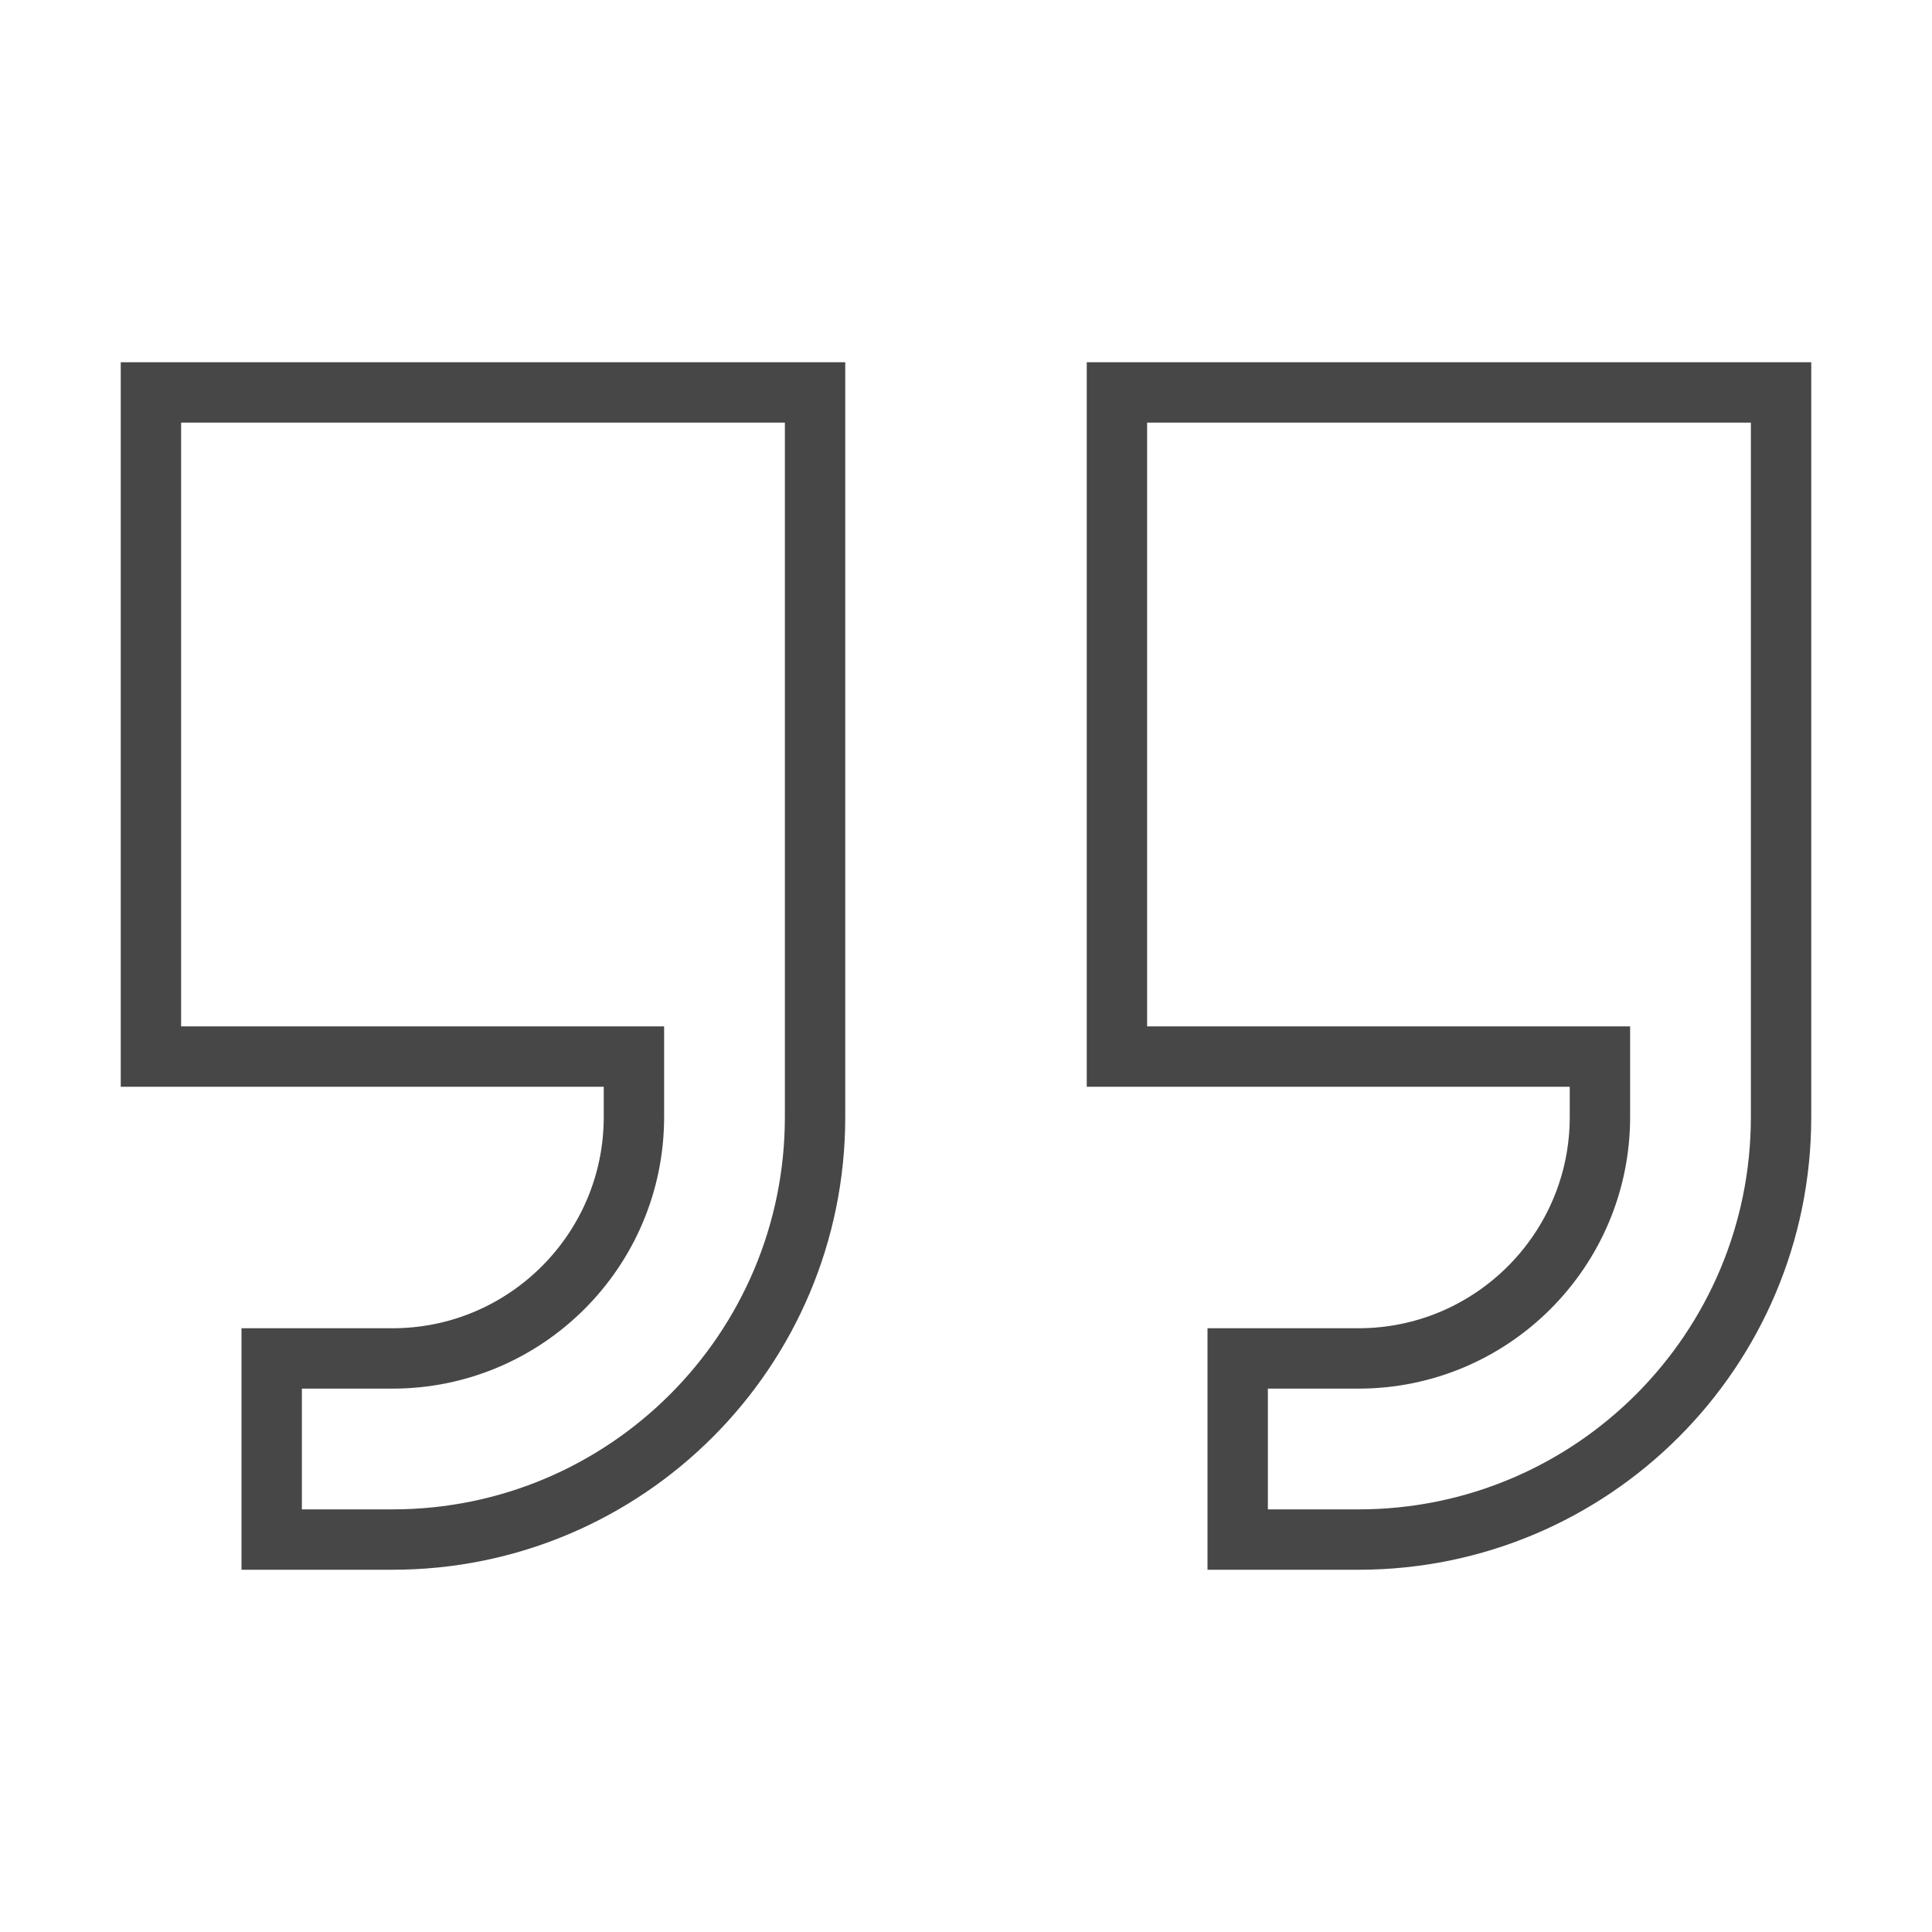 <svg width="64" height="64" viewBox="0 0 64 64" fill="none" xmlns="http://www.w3.org/2000/svg">
<path d="M20 35H5V13H27V24V36V37C27 44.735 20.735 51 13 51H12H9V45H12H13C17.415 45 21 41.415 21 37V36V35H20ZM52 35H37V13H59V24V36V37C59 44.735 52.735 51 45 51H44H41V45H44H45C49.415 45 53 41.415 53 37V36V35H52Z" stroke="black" stroke-opacity="0.72" stroke-width="2"/>
</svg>
